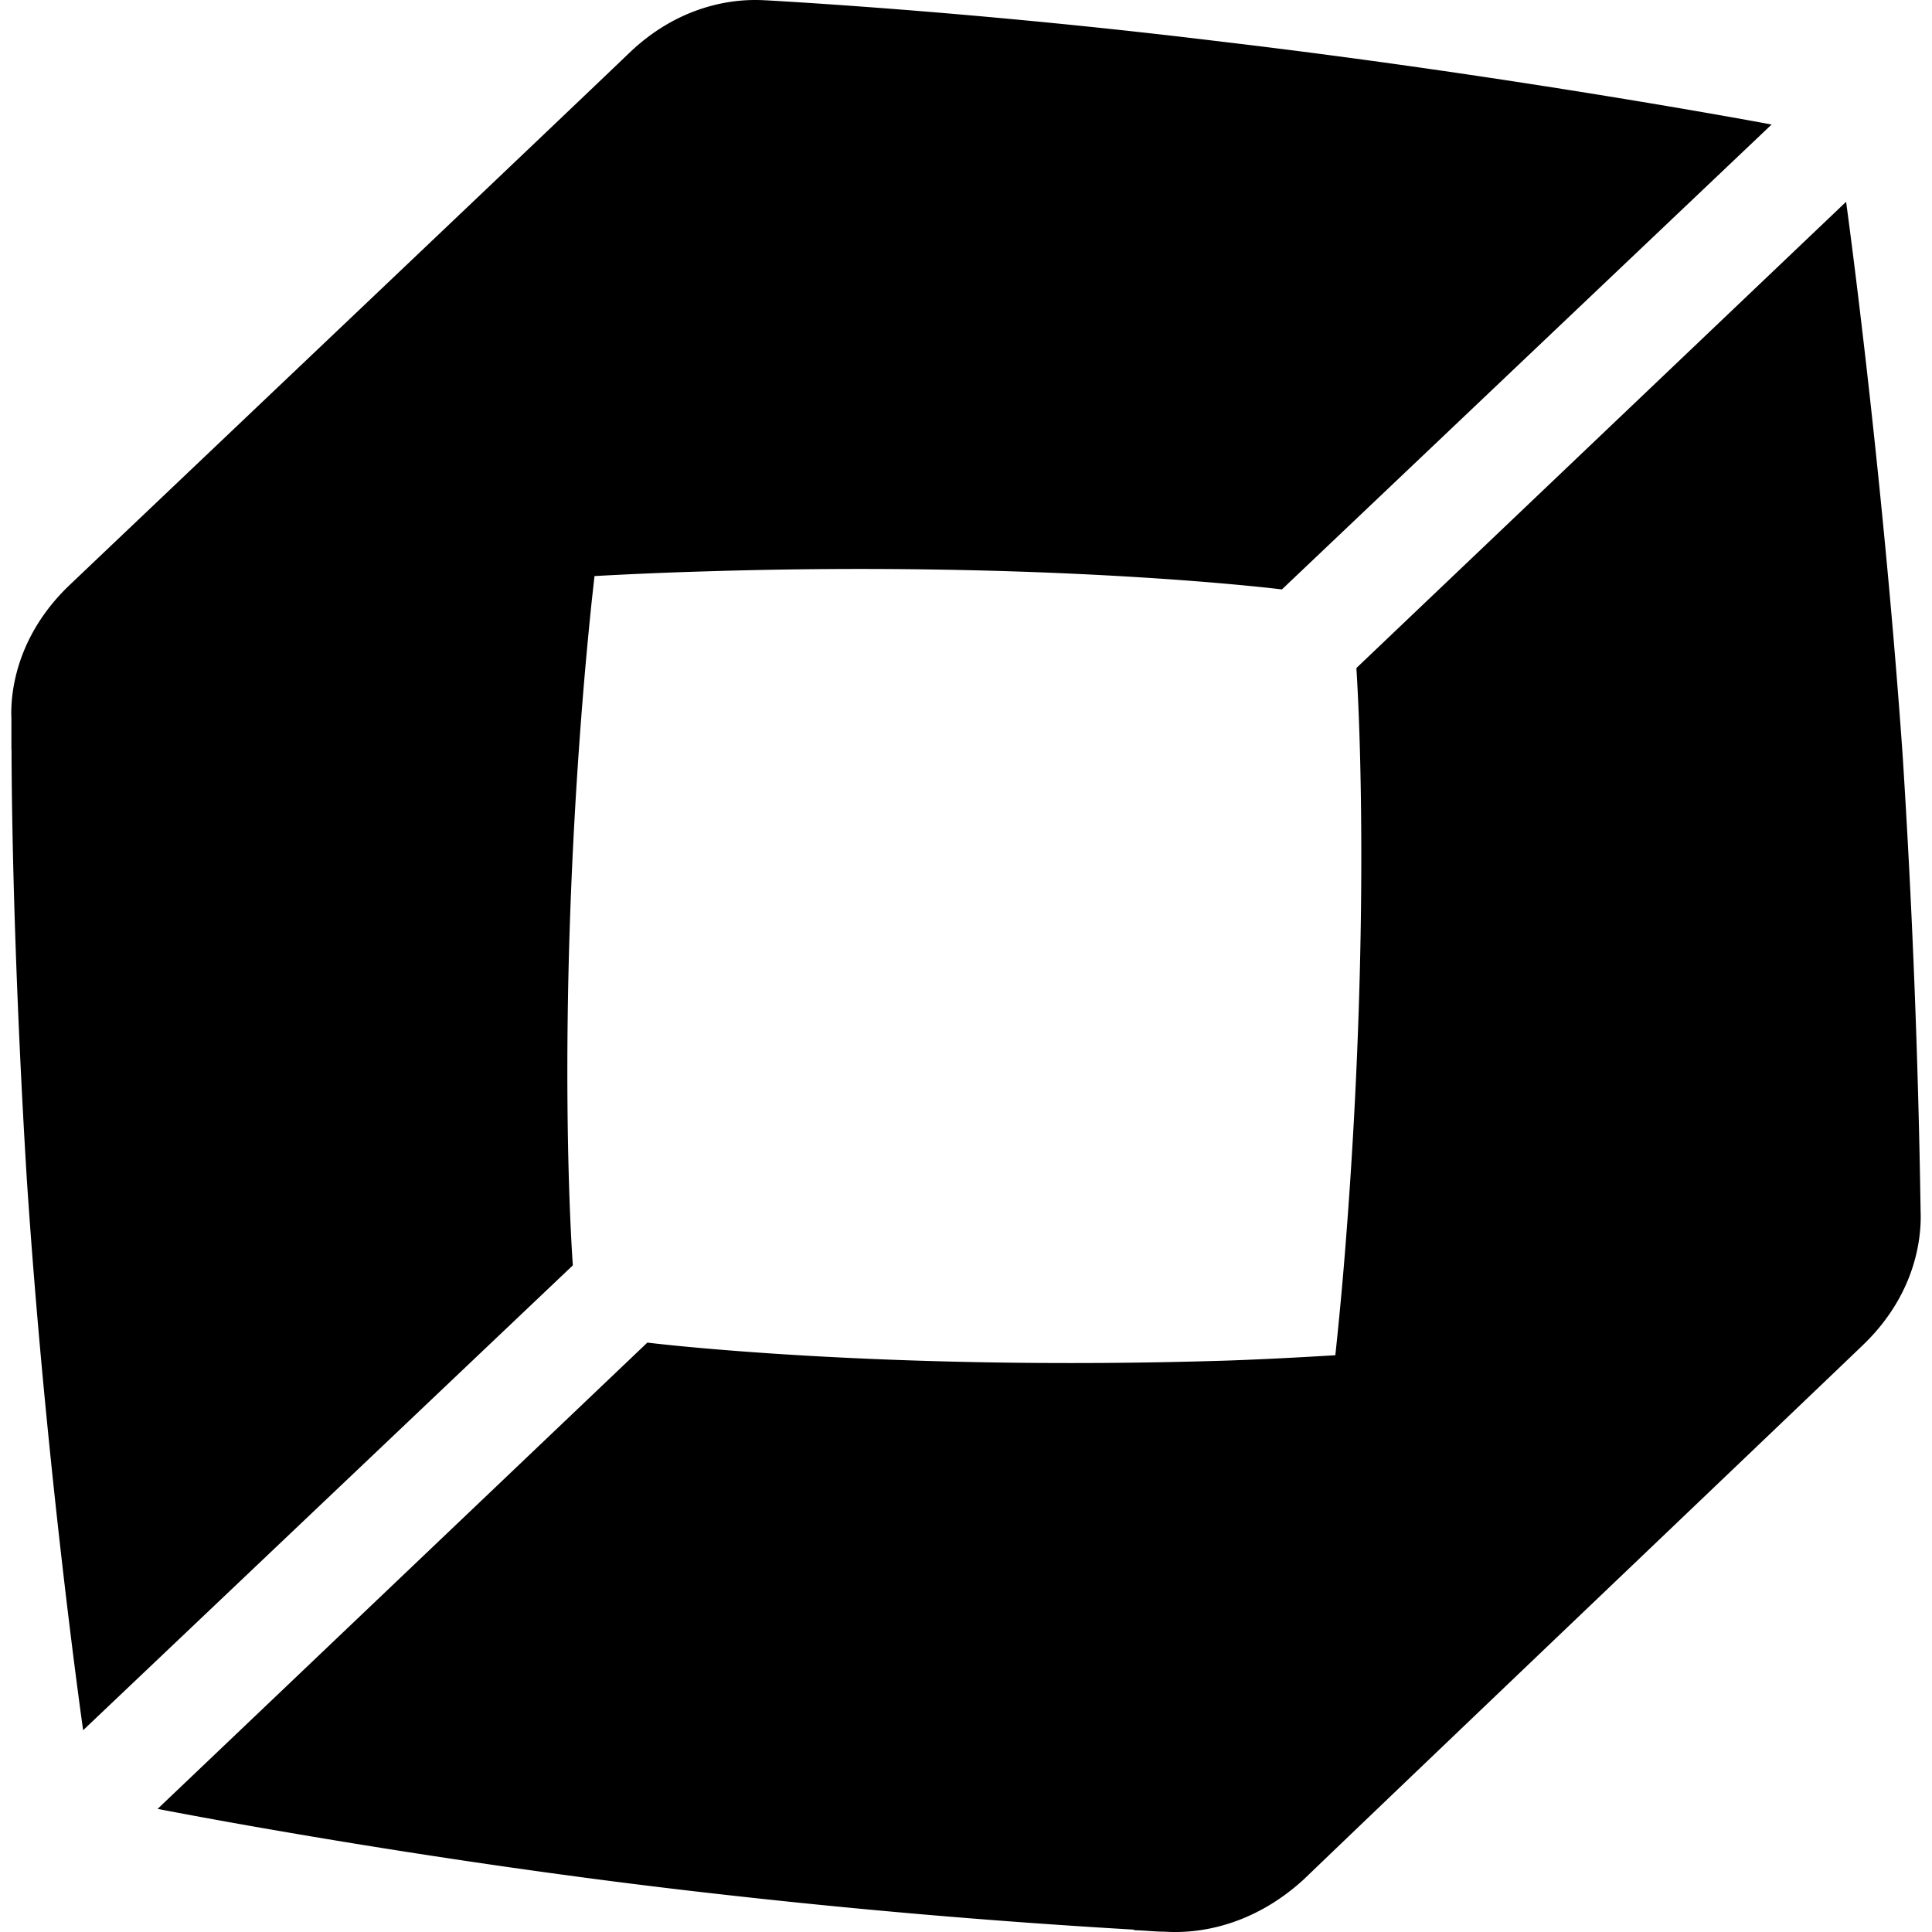 <svg xmlns="http://www.w3.org/2000/svg" viewBox="0 0 128 128"><path fill="#000000" d="M49.81.002c-1.649.034-4.956.48-8.109 3.496-4.57 4.387-27.783 26.412-37.105 35.277-4.204 4.022-3.84 8.5-3.84 8.866v2.009l.008-.025v.037c-.001.018-.008.068-.008.08l.008-.03c.021 6.461.296 16.598.998 28.18 1.28 19.467 3.746 36.739 3.746 36.739l32.445-30.799s-1.189-15.446.73-38.477c.138-1.633.29-3.264.454-4.884.078-.775.167-1.536.25-2.305a277 277 0 0 1 7.158-.305c23.122-.73 38.385 1.19 38.385 1.19L117.373 8.25S100.375 5.052 81 2.768C68.296 1.214 57.146.39 50.84.025c-.114 0-.48-.034-1.03-.023m72.499 13.367L89.863 44.26s1.098 15.355-.73 38.386a256 256 0 0 1-.664 7.142c-2.352.142-4.721.268-7.104.352-23.122.73-38.476-1.19-38.476-1.19l-32.446 30.893s17.182 3.38 36.557 5.574a508 508 0 0 0 28.217 2.432c-.055.01-.102.025-.158.035.73 0 1.37.092 2.01.092.456 0 4.935.548 9.322-3.473 9.23-8.865 32.444-30.982 37.013-35.37 4.204-4.02 3.84-8.5 3.84-8.956a623 623 0 0 0-1.19-30.158c-1.37-19.467-3.745-36.649-3.745-36.649z"/></svg>
